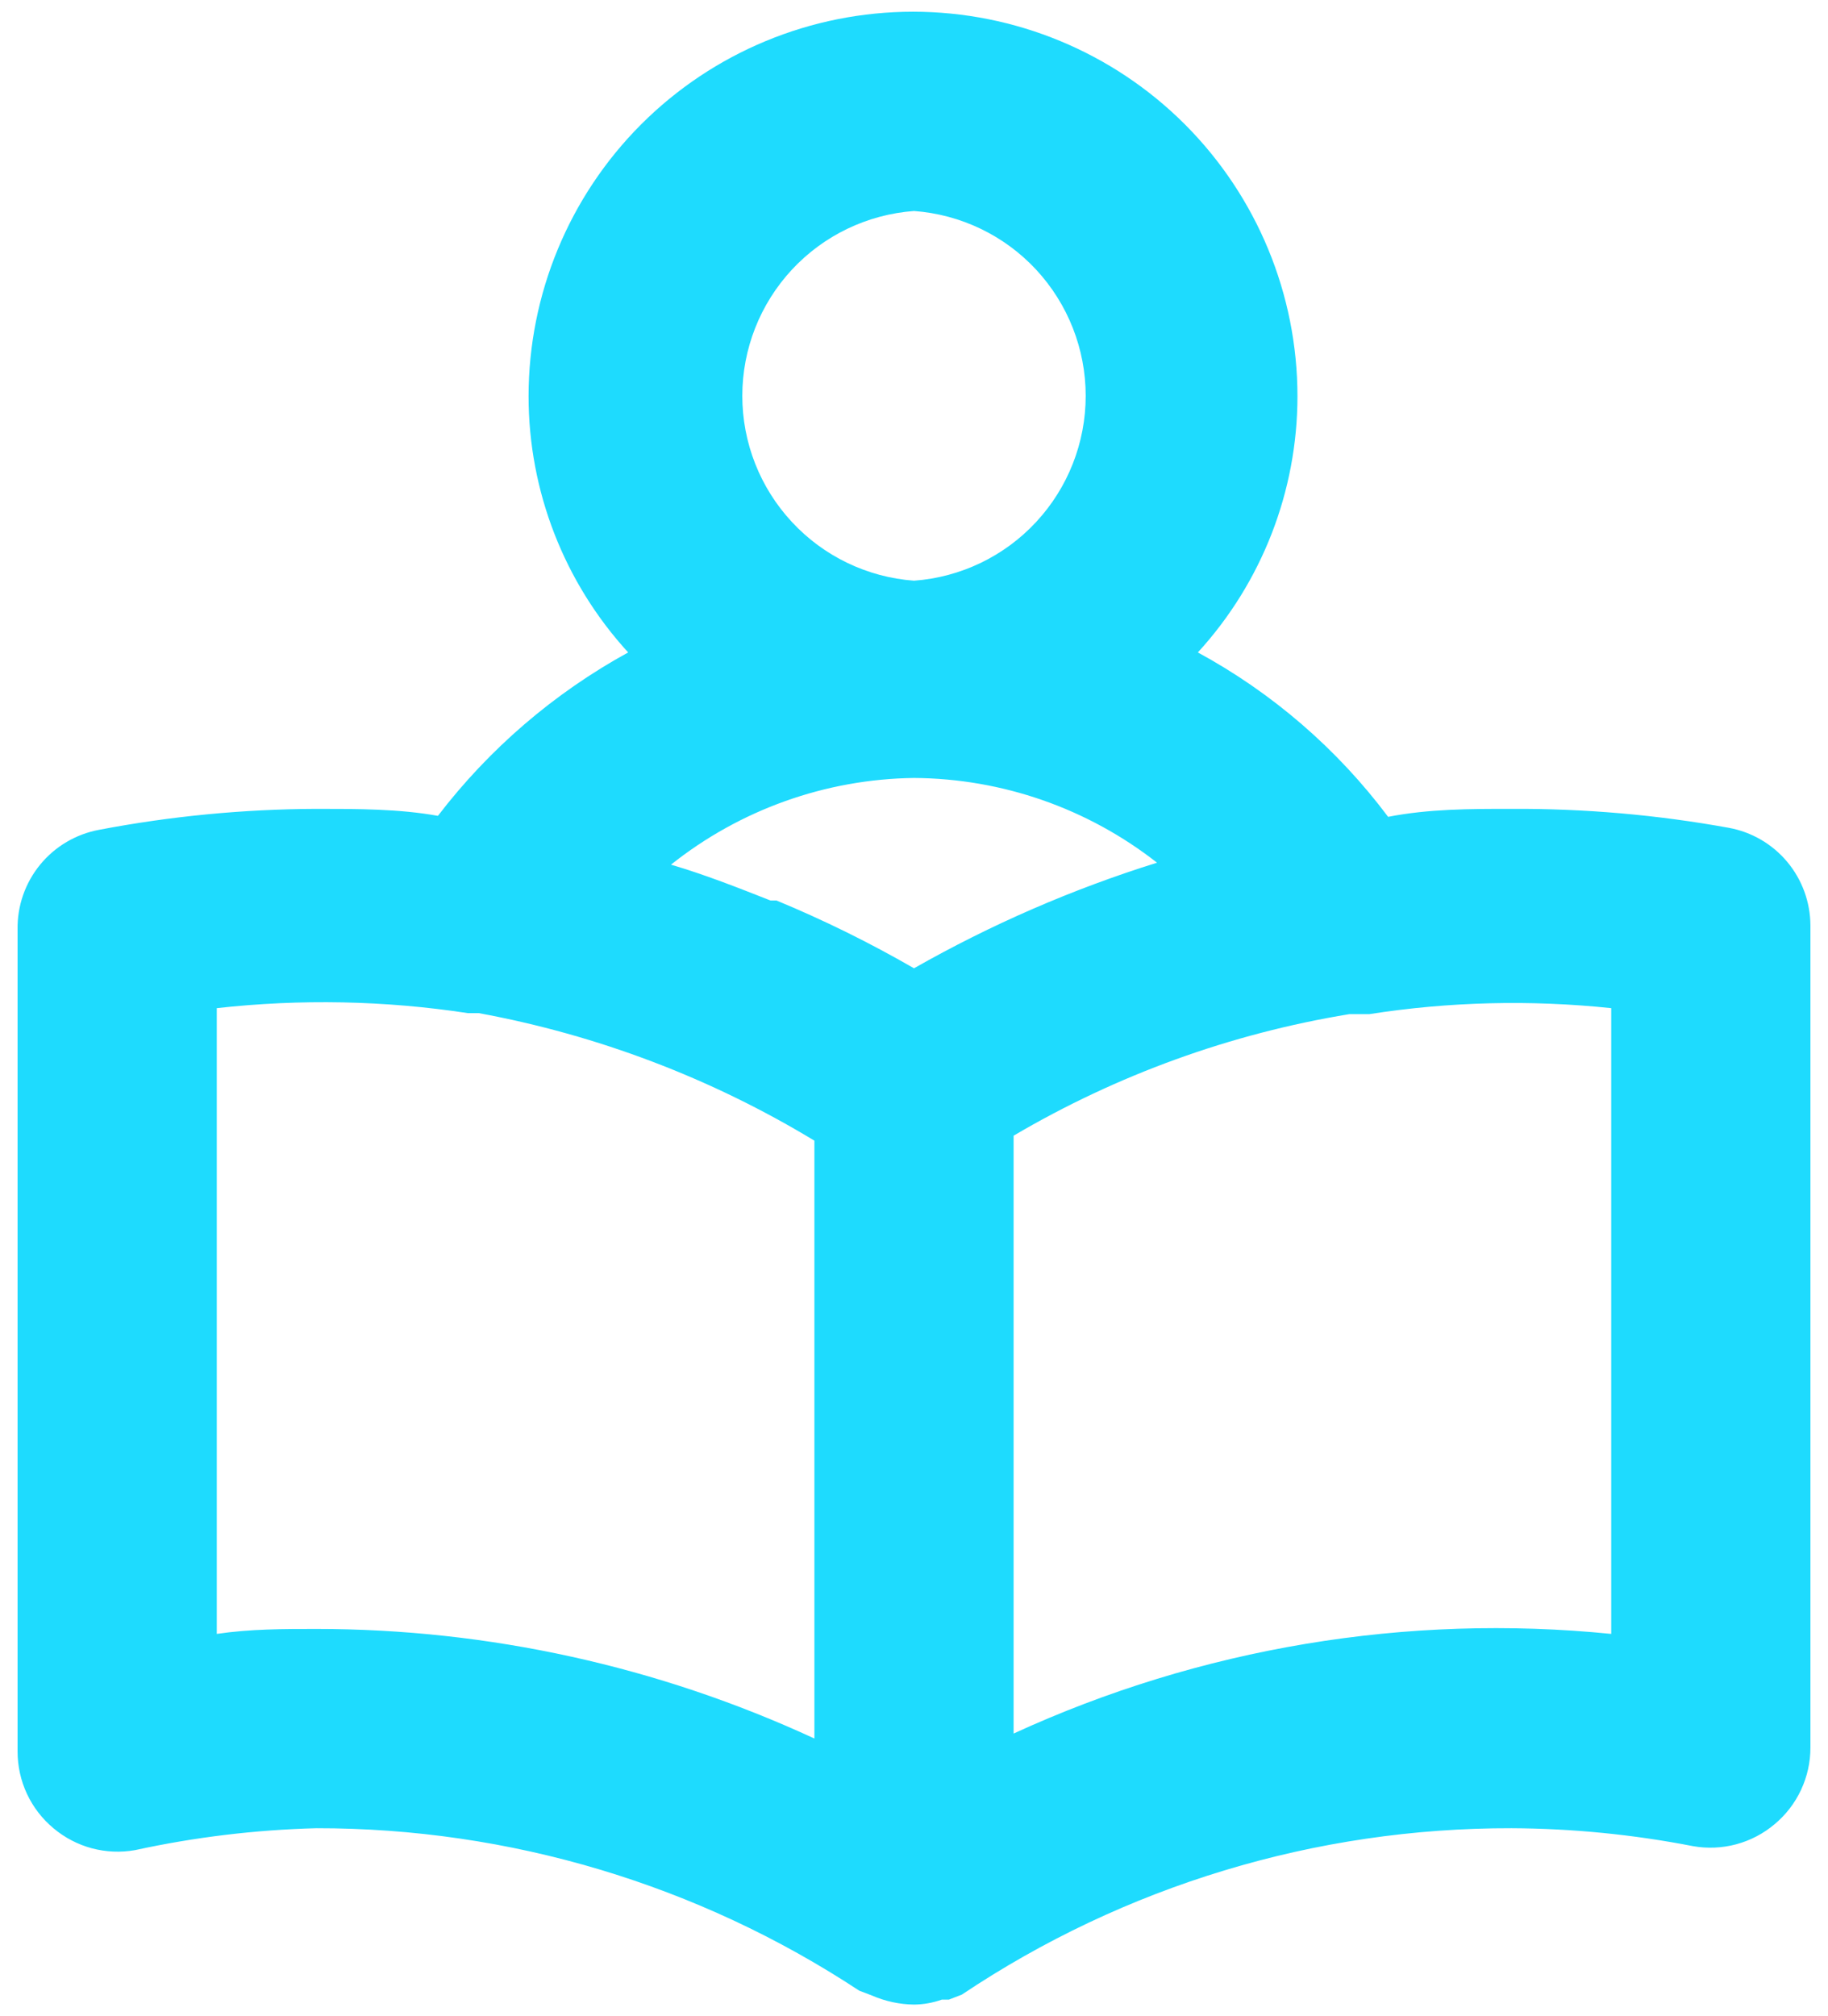<svg width="39" height="43" viewBox="0 0 39 43" fill="none" xmlns="http://www.w3.org/2000/svg">
<path d="M36.883 17.654C35.354 17.377 33.804 17.242 32.25 17.25C31.358 17.25 30.486 17.25 29.615 17.42C28.531 15.973 27.146 14.777 25.556 13.914C26.922 12.422 27.68 10.474 27.681 8.453C27.681 6.277 26.817 4.191 25.279 2.652C23.741 1.114 21.654 0.25 19.479 0.25C17.304 0.25 15.217 1.114 13.679 2.652C12.141 4.191 11.277 6.277 11.277 8.453C11.278 10.474 12.036 12.422 13.402 13.914C11.821 14.781 10.439 15.968 9.343 17.399C8.514 17.25 7.643 17.25 6.75 17.25C5.196 17.256 3.645 17.405 2.118 17.696C1.623 17.787 1.176 18.05 0.857 18.439C0.538 18.828 0.367 19.318 0.375 19.821V37.352C0.375 37.665 0.443 37.973 0.575 38.256C0.708 38.539 0.9 38.789 1.14 38.989C1.379 39.19 1.658 39.336 1.959 39.417C2.261 39.497 2.576 39.511 2.883 39.456C4.154 39.179 5.449 39.023 6.75 38.989C10.867 38.984 14.894 40.189 18.331 42.453V42.453L18.608 42.559C18.89 42.681 19.193 42.746 19.5 42.75C19.703 42.748 19.904 42.712 20.095 42.644H20.244L20.52 42.538C23.991 40.215 28.075 38.98 32.25 38.989C33.549 38.995 34.843 39.123 36.118 39.371C36.425 39.426 36.74 39.412 37.041 39.332C37.342 39.251 37.622 39.105 37.86 38.904C38.1 38.704 38.293 38.454 38.425 38.171C38.557 37.888 38.626 37.58 38.625 37.267V19.736C38.623 19.24 38.448 18.761 38.13 18.38C37.812 18 37.371 17.743 36.883 17.654V17.654ZM19.5 4.5C20.496 4.573 21.427 5.02 22.106 5.751C22.785 6.483 23.163 7.444 23.163 8.442C23.163 9.44 22.785 10.401 22.106 11.132C21.427 11.864 20.496 12.311 19.5 12.384V12.384C18.505 12.311 17.574 11.864 16.895 11.132C16.215 10.401 15.837 9.44 15.837 8.442C15.837 7.444 16.215 6.483 16.895 5.751C17.574 5.02 18.505 4.573 19.5 4.5V4.5ZM17.375 37.076C14.045 35.537 10.419 34.739 6.75 34.739C6.049 34.739 5.348 34.739 4.625 34.845V21.5C6.407 21.301 8.208 21.336 9.98 21.606H10.214C12.746 22.072 15.173 22.993 17.375 24.326V37.076ZM19.5 20.65C18.555 20.105 17.576 19.622 16.568 19.205H16.44C15.739 18.929 15.038 18.652 14.315 18.44C15.791 17.266 17.615 16.615 19.5 16.591V16.591C21.381 16.603 23.204 17.238 24.685 18.398C22.881 18.961 21.143 19.716 19.5 20.65V20.65ZM34.375 34.845C30.012 34.407 25.611 35.14 21.625 36.97V24.22C23.832 22.921 26.26 22.042 28.787 21.628H29.212C30.92 21.361 32.656 21.319 34.375 21.5V34.845Z" fill="#1EDBFE"/>
</svg>
